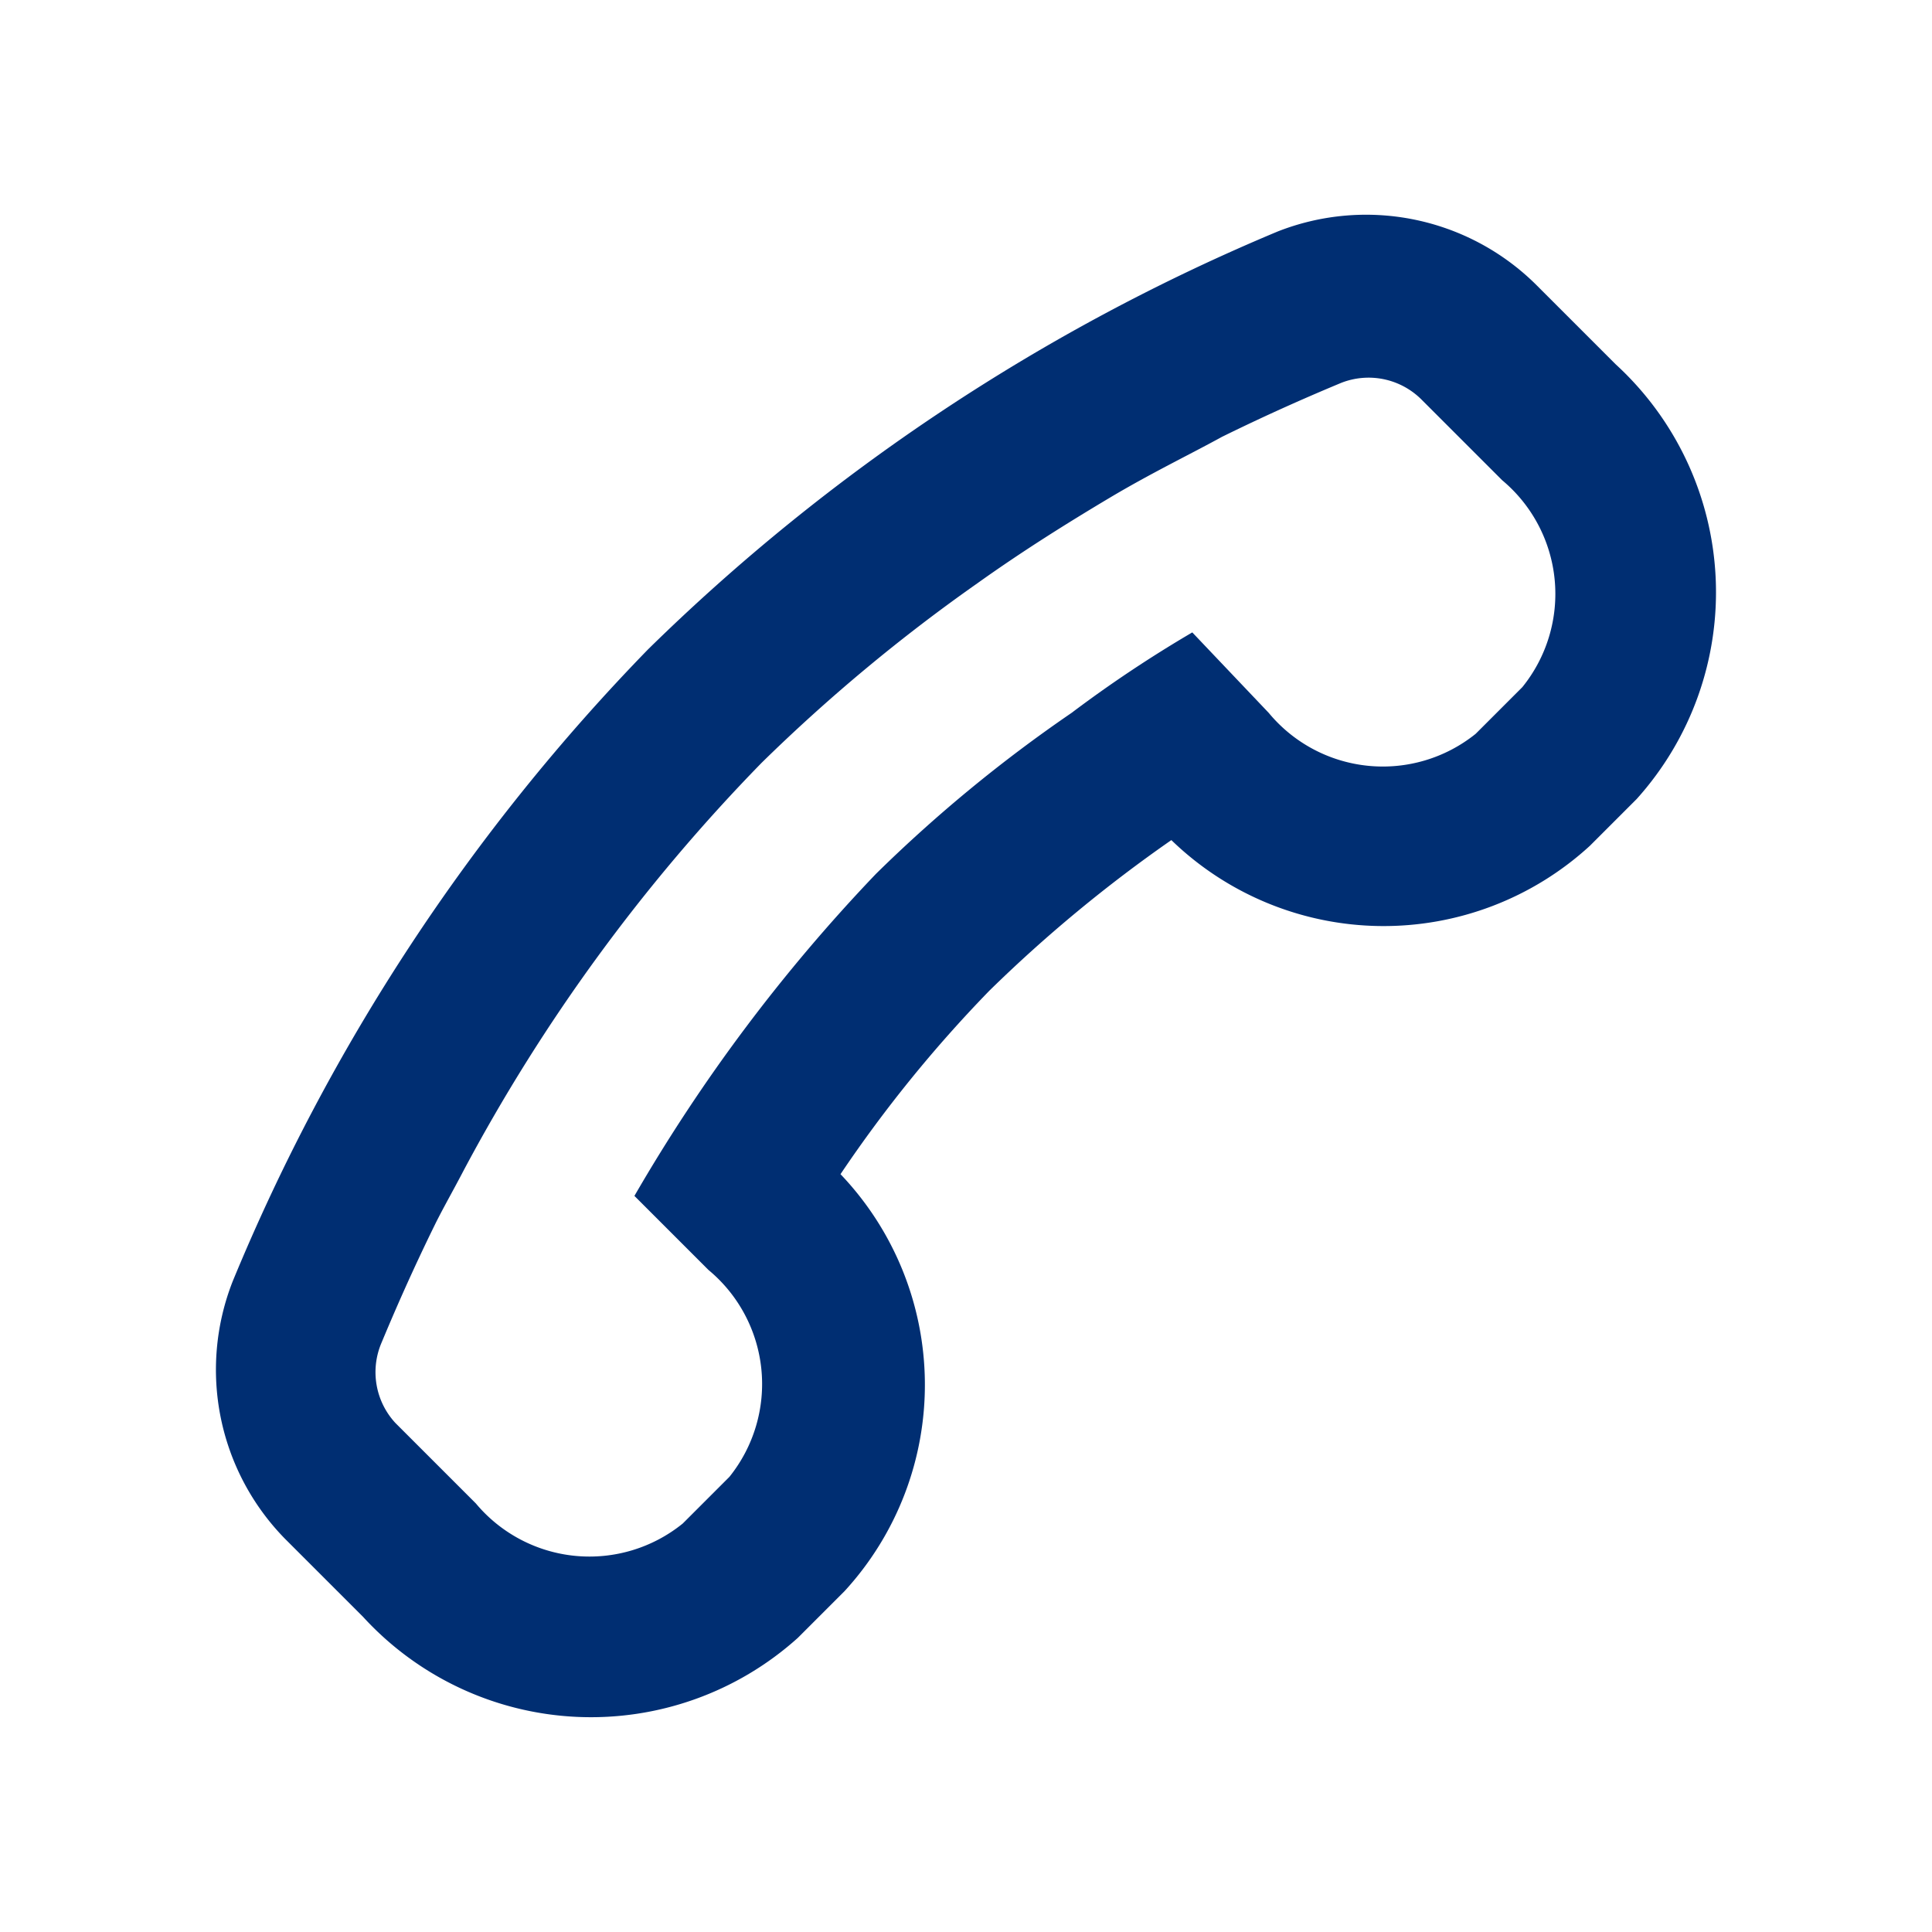 <svg xmlns="http://www.w3.org/2000/svg" width="24" height="24" viewBox="0 0 24 24"><rect width="24" height="24" fill="none"/><g transform="translate(0.001 0.016)"><path d="M4.51,20.07a3.84,3.84,0,0,0,5.4.26l.58-.58a3.79,3.79,0,0,0-.05-5.18,16.39,16.39,0,0,1,1.85-2.28,17.53,17.53,0,0,1,2.26-1.87,3.79,3.79,0,0,0,5.2.07l.58-.58a3.84,3.84,0,0,0-.26-5.4l-1-1a3,3,0,0,0-3.2-.65A24.83,24.83,0,0,0,8.05,8.05,24.83,24.83,0,0,0,2.89,15.9a3,3,0,0,0,.65,3.2Zm.23-3.41c.15-.36.37-.87.67-1.48.1-.2.22-.41.34-.64A22.13,22.13,0,0,1,9.46,9.46a21.391,21.391,0,0,1,2.68-2.23c.56-.4,1.12-.75,1.64-1.06s1-.54,1.4-.76c.61-.3,1.12-.52,1.48-.67a.93.93,0,0,1,1,.21l1,1a1.84,1.84,0,0,1,.25,2.57l-.58.58a1.84,1.84,0,0,1-2.57-.26l-.95-1a15.628,15.628,0,0,0-1.5,1,17.79,17.79,0,0,0-2.43,2,21,21,0,0,0-3,4l.92.92a1.84,1.84,0,0,1,.26,2.57l-.58.58a1.84,1.84,0,0,1-2.57-.25l-1-1a.93.93,0,0,1-.17-1Z" fill="#002e72"/></g></svg>
